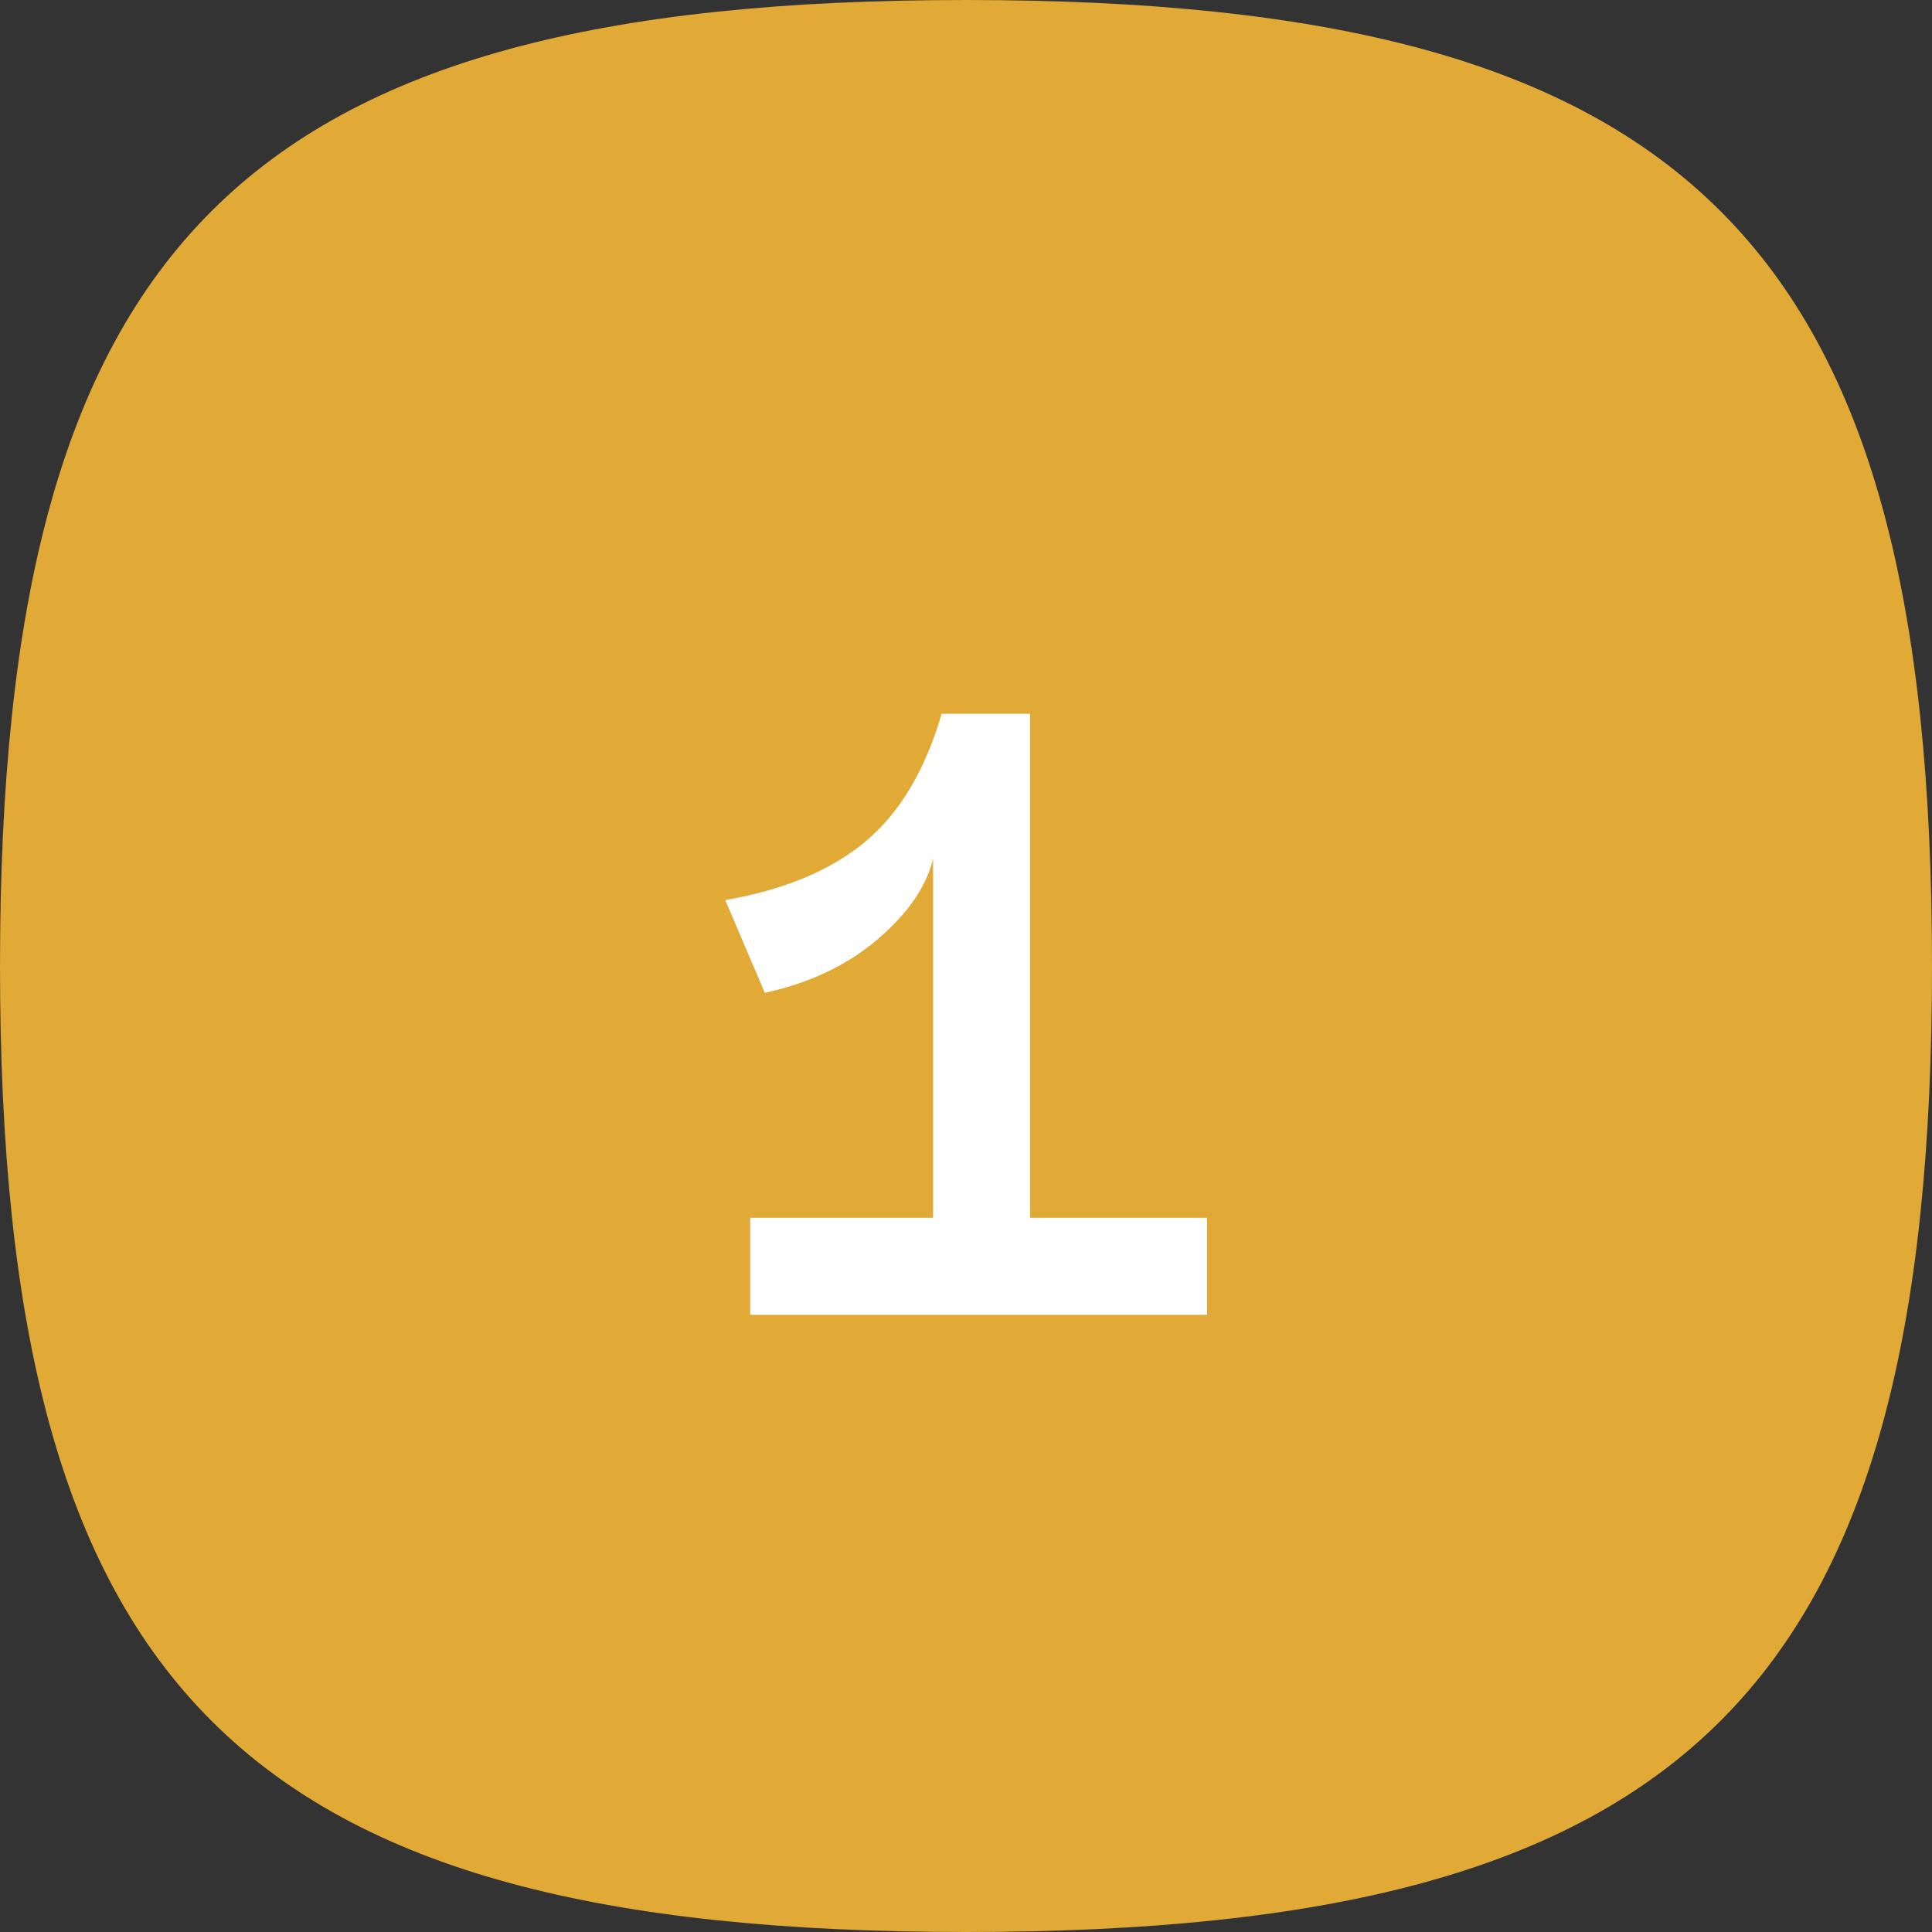 <svg width="72" height="72" viewBox="0 0 72 72" fill="none" xmlns="http://www.w3.org/2000/svg">
<rect x="0" y="0" width="72" height="72" fill="#333333" stroke="none"/>
<g clip-path="url(#clip0_740_2875)">
<path d="M0 36C0 9 9 0 36 0C63 0 72 9 72 36C72 63 63 72 36 72C9 72 0 63 0 36Z" fill="#E1A935"/>
<path d="M44.981 45.384V49H27.957V45.384H34.773V32.008C34.517 33.053 33.824 34.056 32.693 35.016C31.563 35.976 30.165 36.637 28.501 37L27.029 33.544C29.227 33.16 30.965 32.435 32.245 31.368C33.525 30.301 34.475 28.712 35.093 26.6H38.389V45.384H44.981Z" fill="white"/>
</g>
<defs>
<clipPath id="clip0_740_2875">
<rect width="72" height="72" fill="white"/>
</clipPath>
</defs>
</svg>

